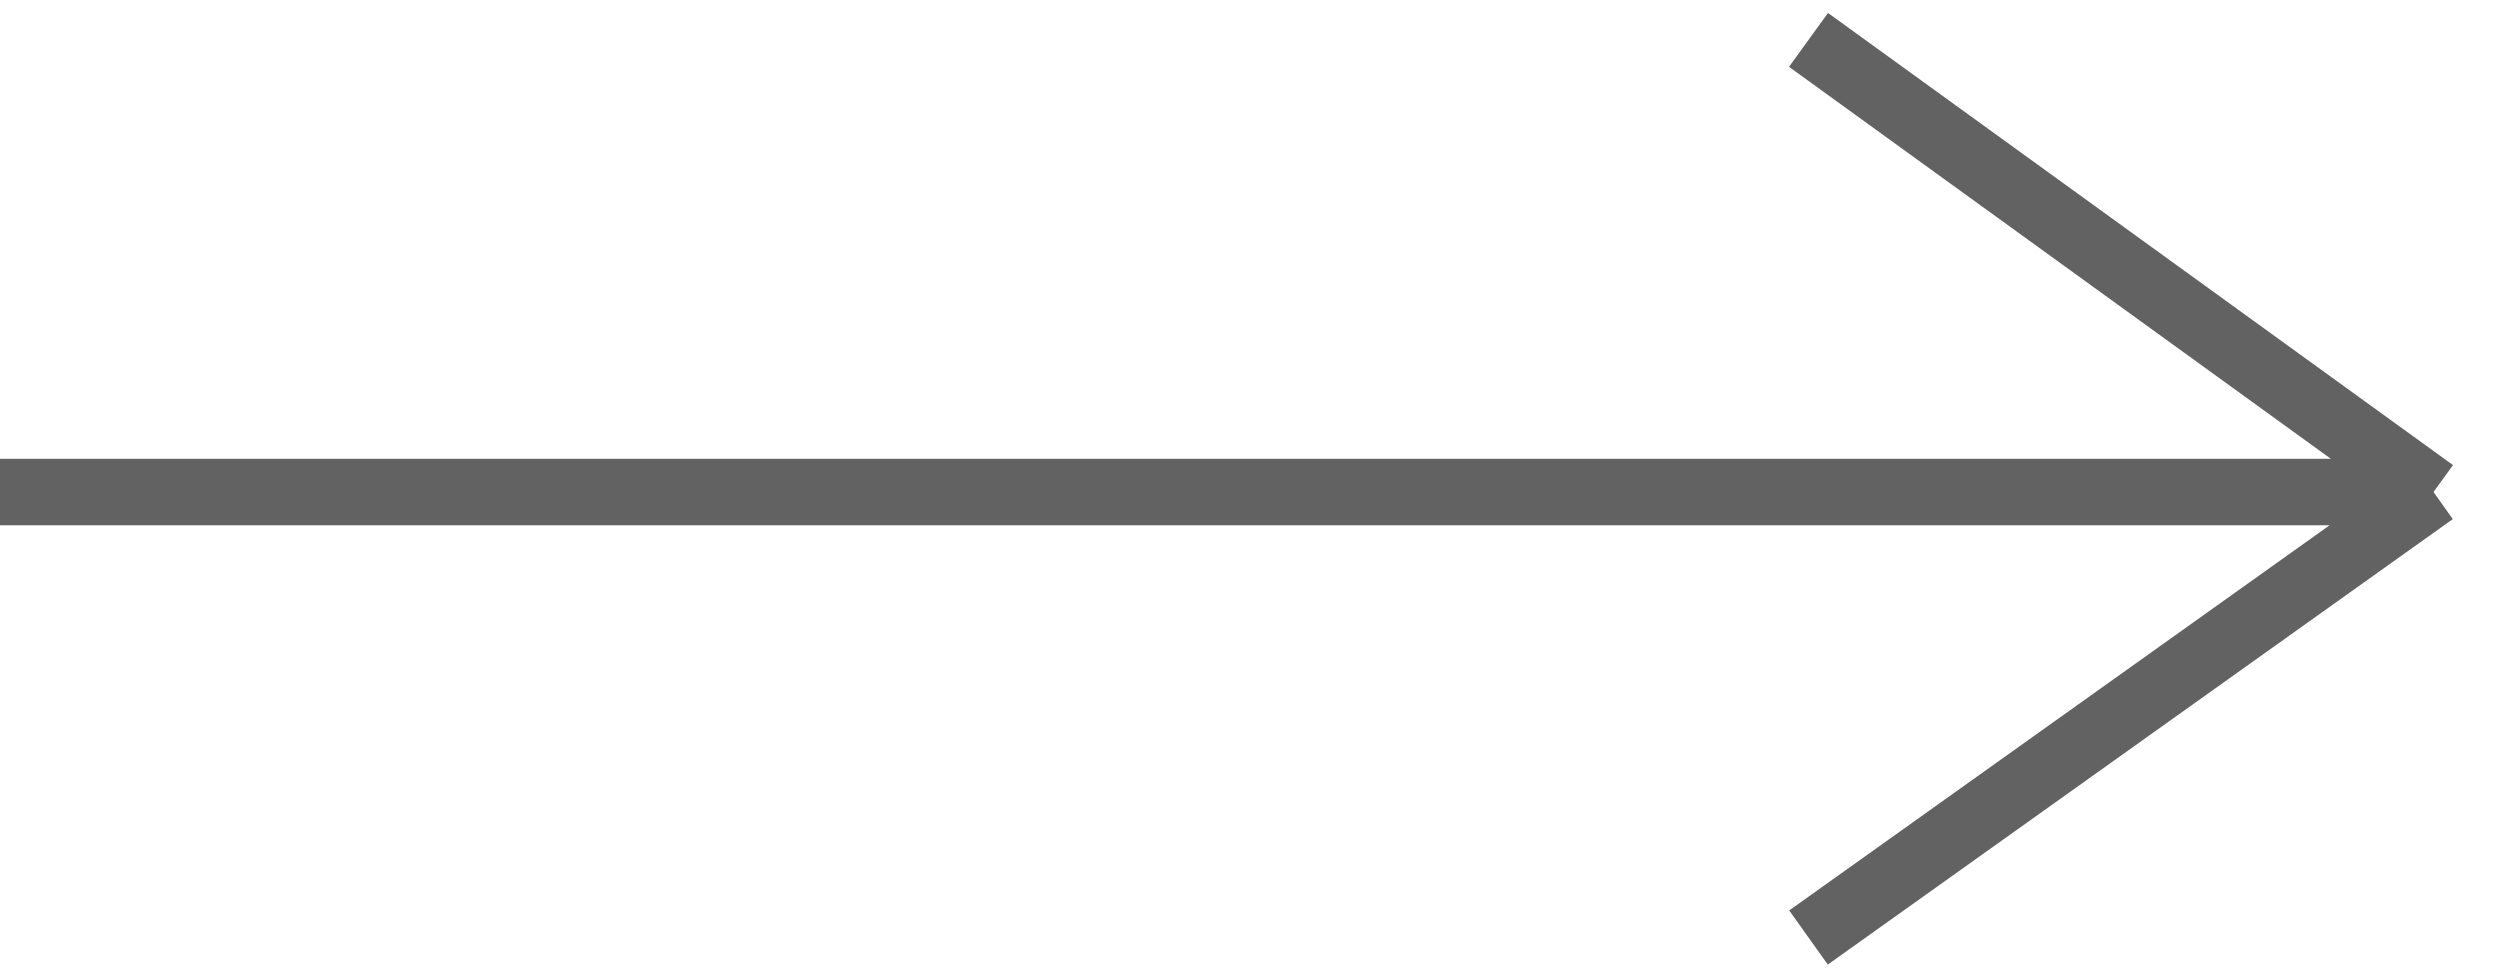 <svg width="188" height="73" viewBox="0 0 188 73" fill="none" xmlns="http://www.w3.org/2000/svg">
<path d="M136 70.5L183 37M183 37L136 3M183 37L2.92866e-06 37" stroke="#626262" stroke-width="5"/>
</svg>
